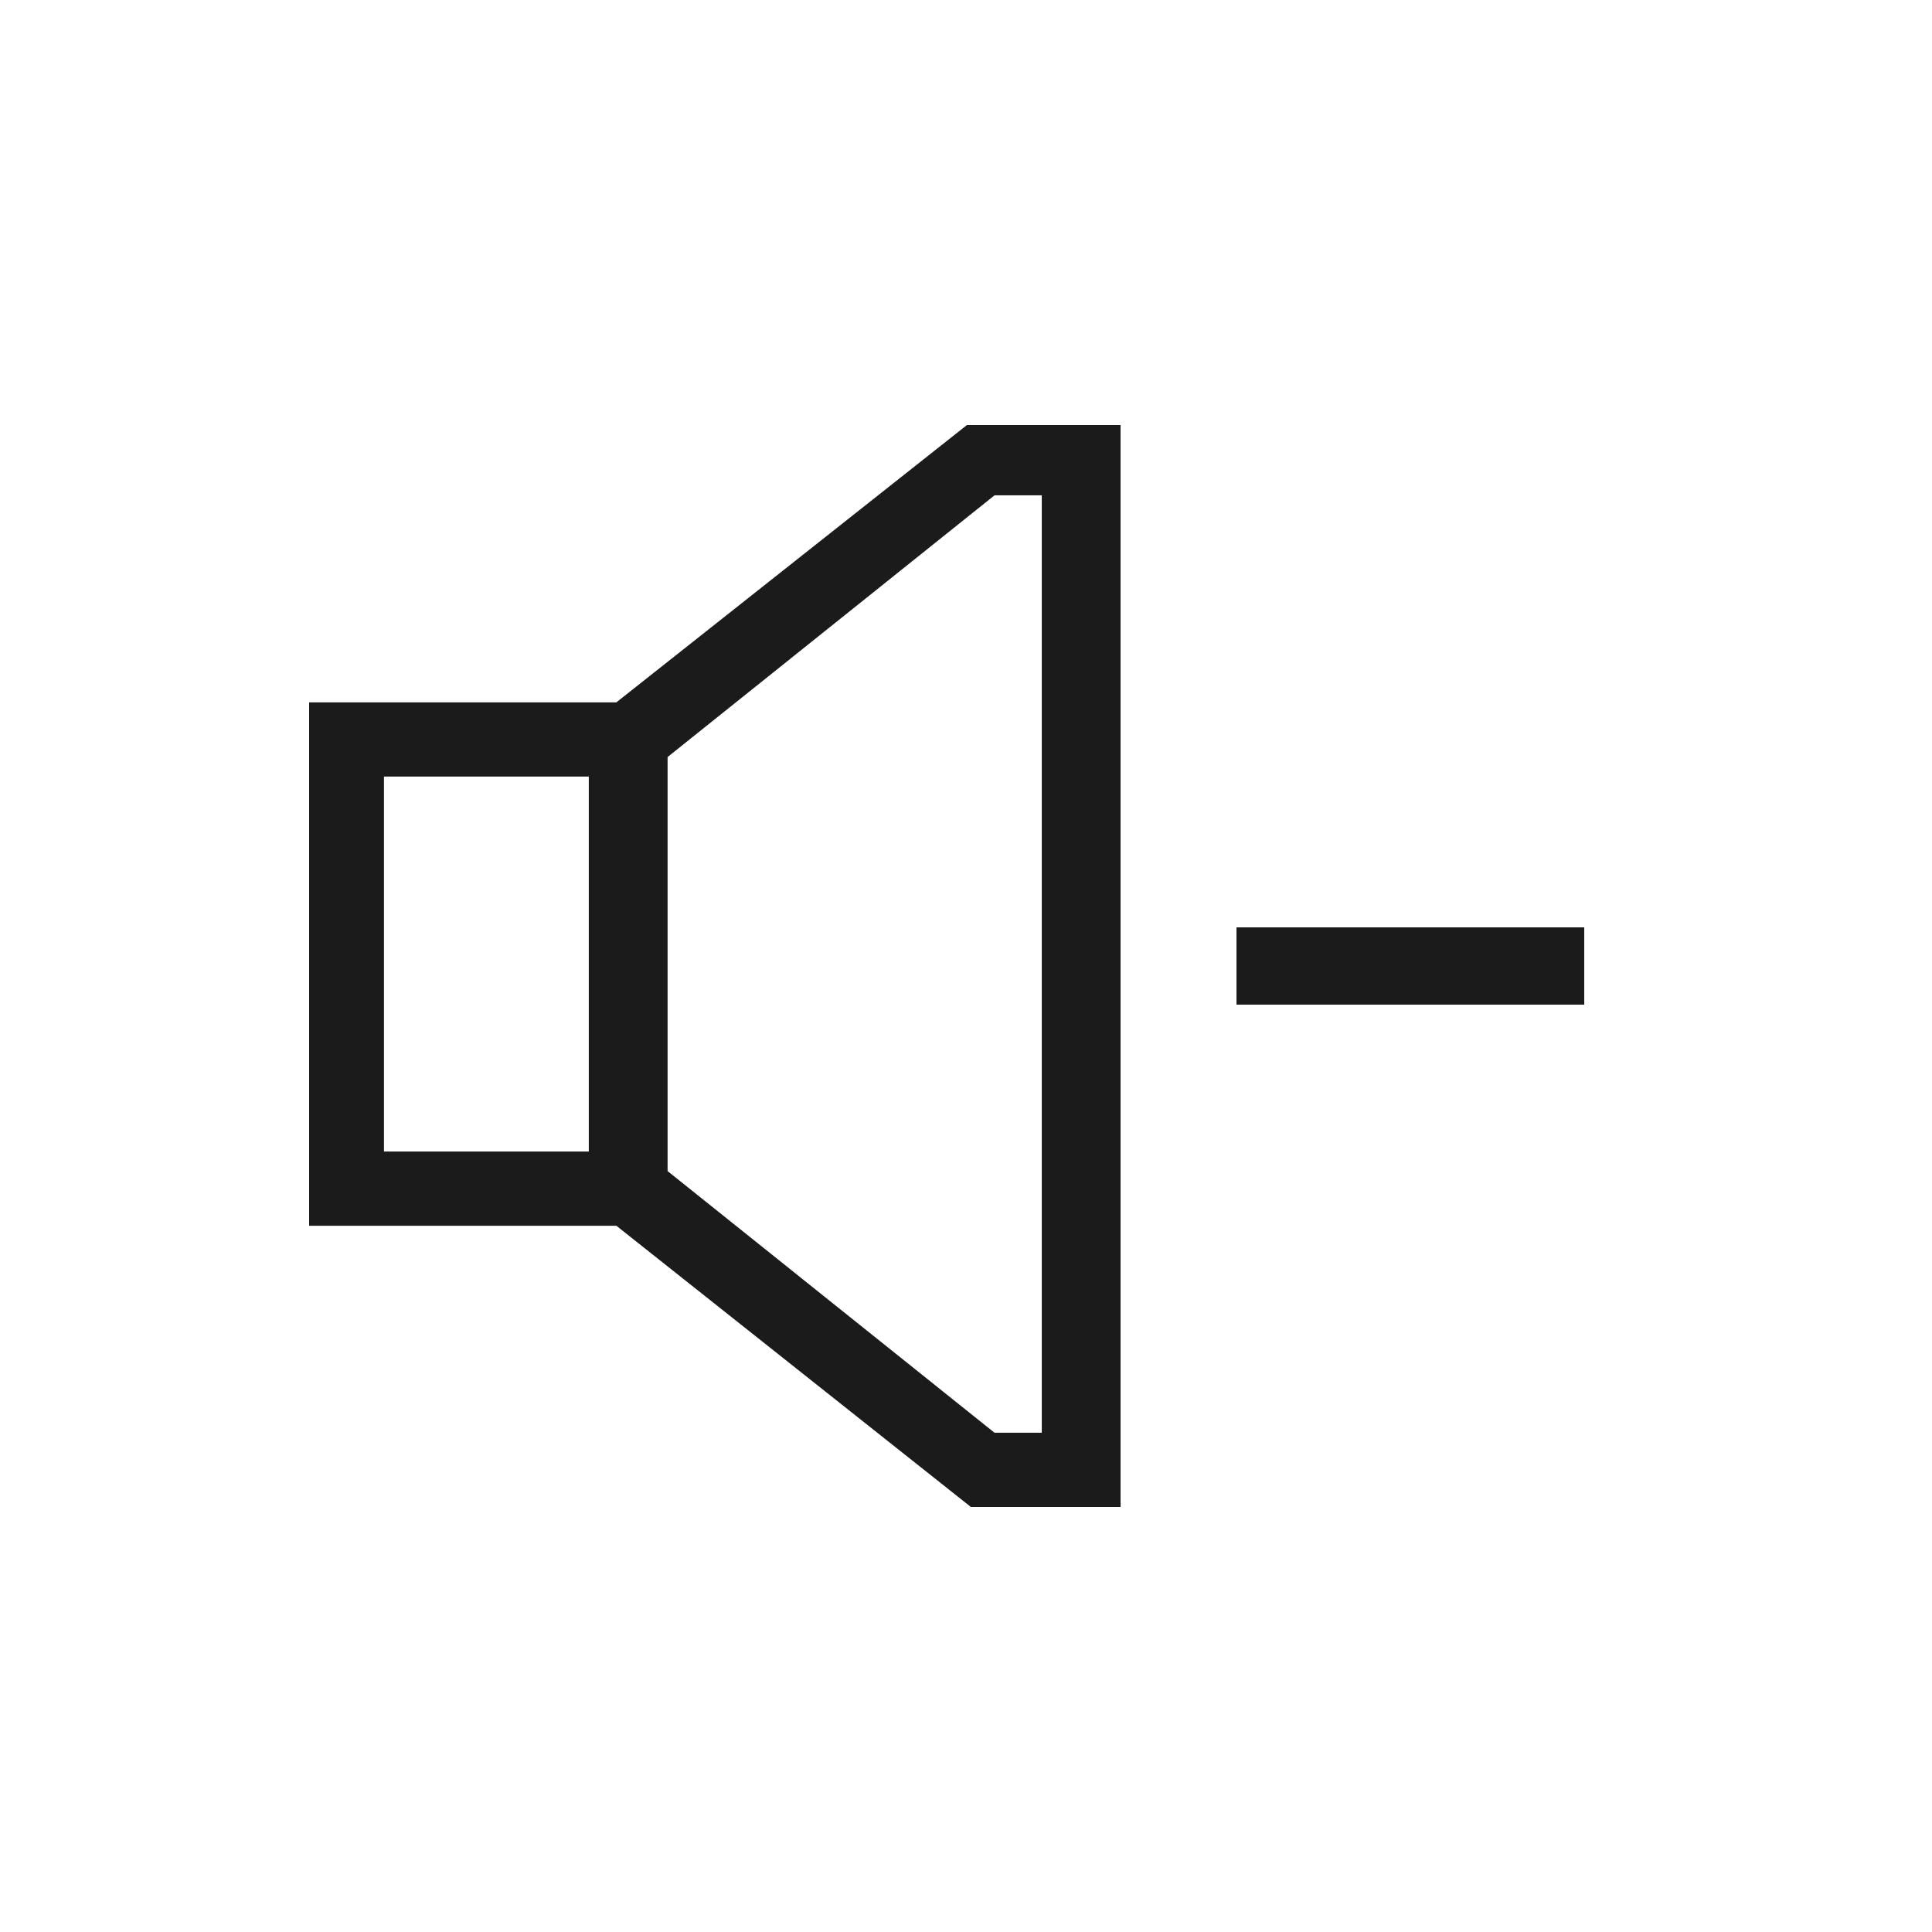 <svg width="50" height="50" viewBox="0 0 50 50" fill="none" xmlns="http://www.w3.org/2000/svg">
<path d="M41 24H32V26H41V24Z" fill="#1B1B1C"/>
<path d="M15.951 18.177H8V31.722H15.951L25.126 39H29V11H25.024L15.951 18.177ZM9.937 20.098H15.238V29.801H9.937V20.098ZM26.961 12.921V37.079H25.738L17.277 30.307V19.592L25.738 12.819H26.961V12.921Z" fill="#1B1B1C"/>
</svg>
